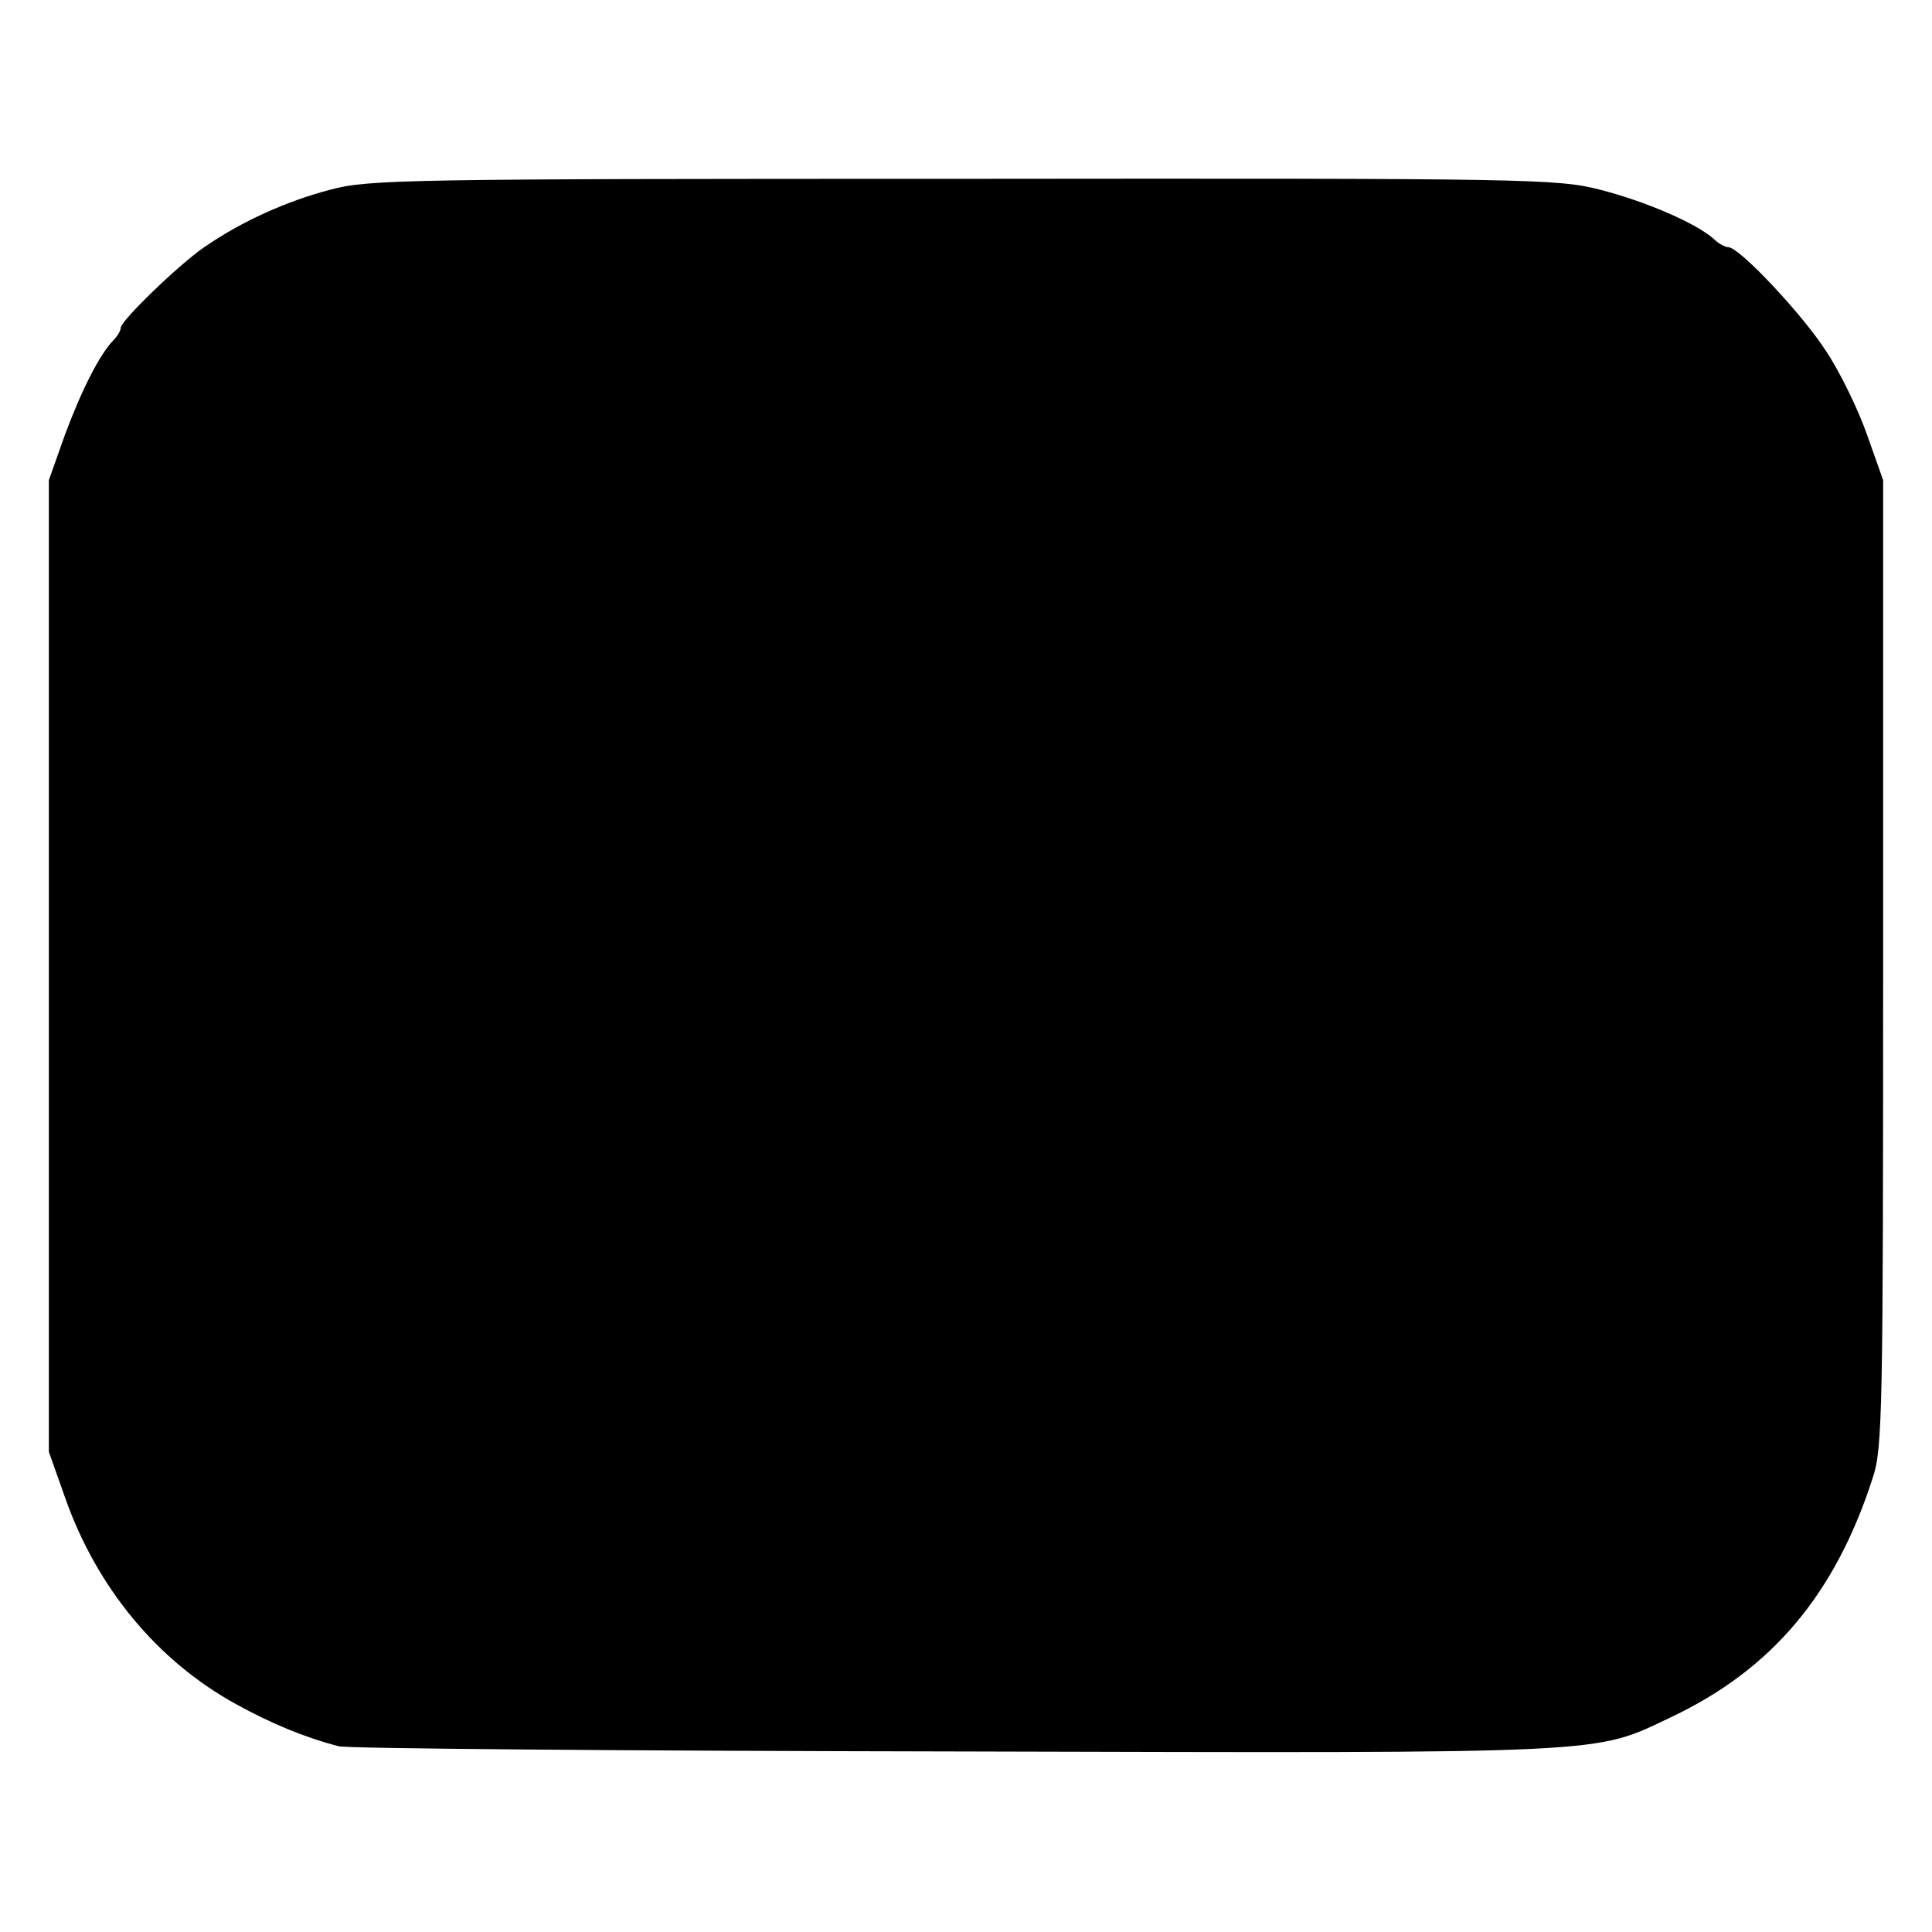 <?xml version="1.0" standalone="no"?>
<!DOCTYPE svg PUBLIC "-//W3C//DTD SVG 20010904//EN"
 "http://www.w3.org/TR/2001/REC-SVG-20010904/DTD/svg10.dtd">
<svg version="1.0" xmlns="http://www.w3.org/2000/svg"
 width="336pt" height="336pt" viewBox="0 0 336 336"
 preserveAspectRatio="xMidYMid meet">
<g transform="translate(0,336) scale(0.1,-0.1)"
fill="#000000" stroke="none">
<path d="M574 3030 c-76 -20 -154 -55 -219 -100 -45 -31 -145 -128 -145 -140
0 -5 -6 -15 -13 -22 -24 -25 -55 -86 -84 -164 l-28 -79 0 -845 0 -845 28 -79
c55 -157 161 -285 298 -360 60 -33 117 -57 178 -73 14 -4 496 -8 1071 -9 1153
-3 1110 -5 1247 60 175 83 285 214 350 416 17 51 18 116 18 895 l0 840 -28 79
c-15 43 -47 109 -71 145 -41 64 -151 181 -170 181 -5 0 -17 6 -25 14 -31 28
-120 66 -198 86 -75 19 -116 20 -1108 19 -973 0 -1034 -1 -1101 -19z"/>
</g>
</svg>
